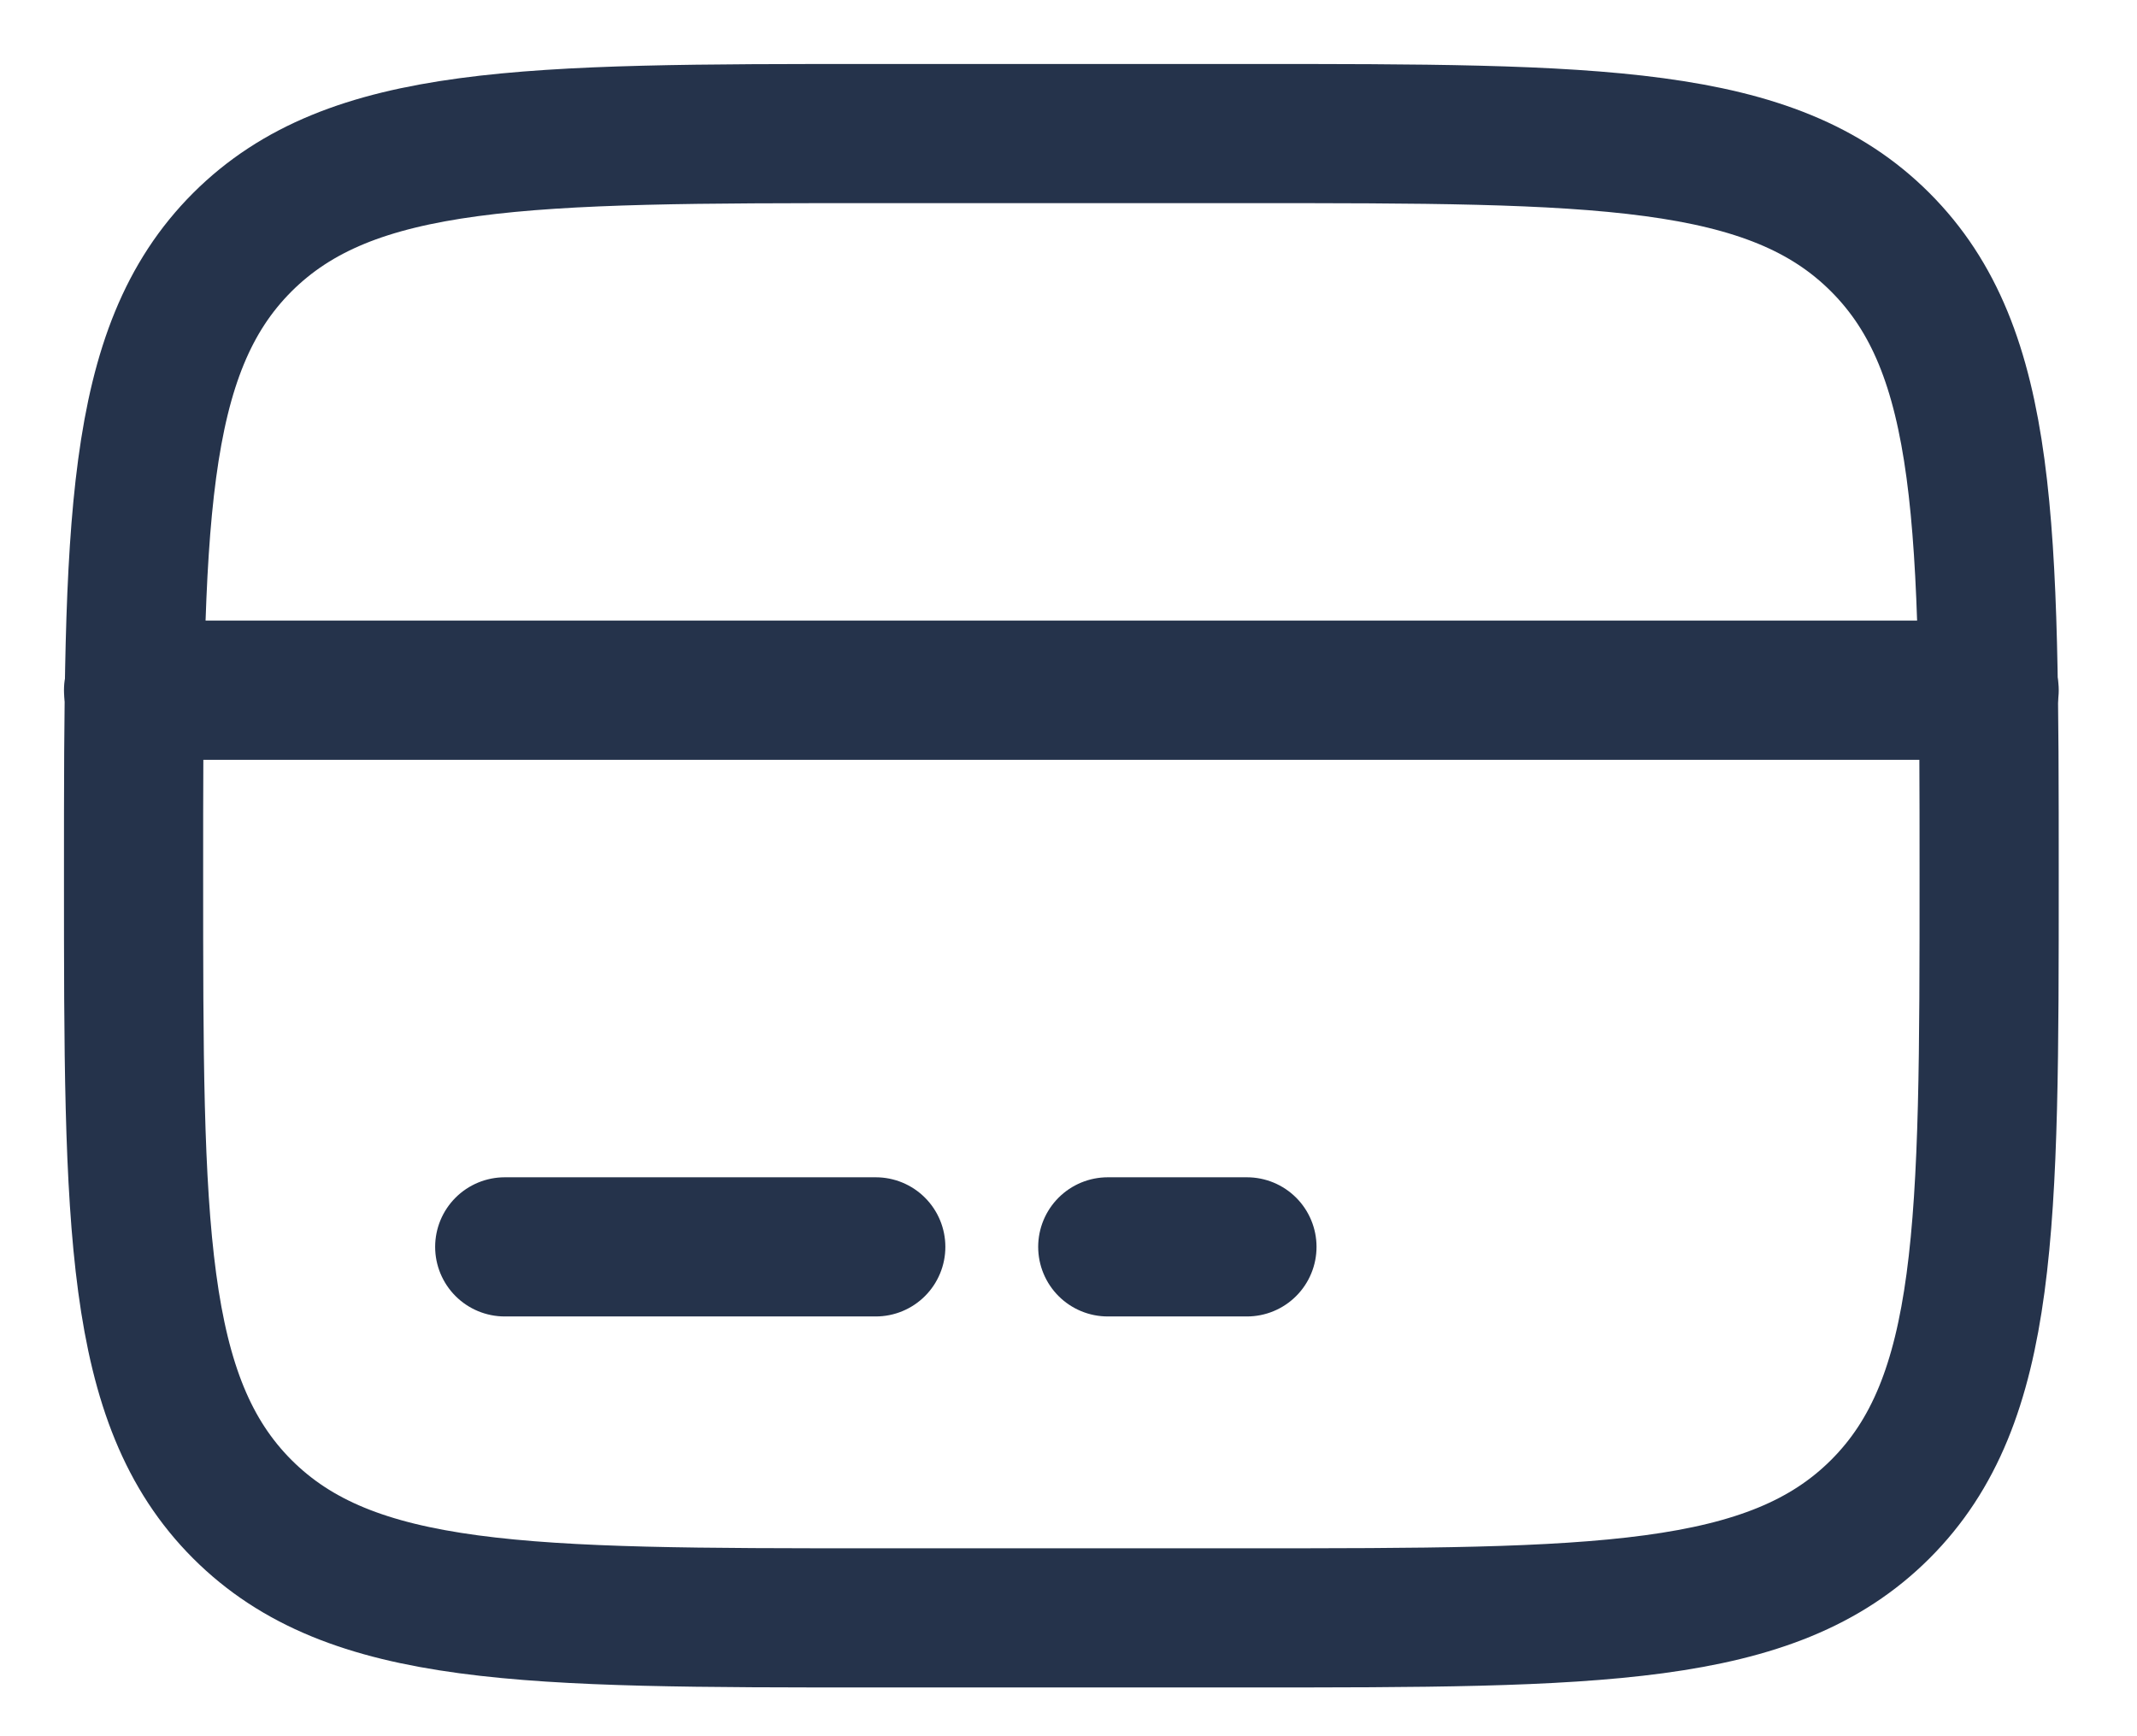 <svg width="16" height="13" viewBox="0 0 16 13" fill="none" xmlns="http://www.w3.org/2000/svg">
<path d="M1 6.557C1 3.938 1 2.628 1.814 1.814C2.628 1.001 3.938 1 6.557 1H9.336C11.955 1 13.265 1 14.078 1.814C14.892 2.628 14.893 3.938 14.893 6.557C14.893 9.176 14.893 10.486 14.078 11.3C13.264 12.113 11.955 12.114 9.336 12.114H6.557C3.938 12.114 2.628 12.114 1.814 11.3C1.001 10.486 1 9.176 1 6.557Z" stroke="#25334B" stroke-width="1.042"/>
<path d="M6.557 9.336H3.779M9.336 9.336H8.294M1 5.168H14.893" stroke="#25334B" stroke-width="1.042" stroke-linecap="round"/>
</svg>
